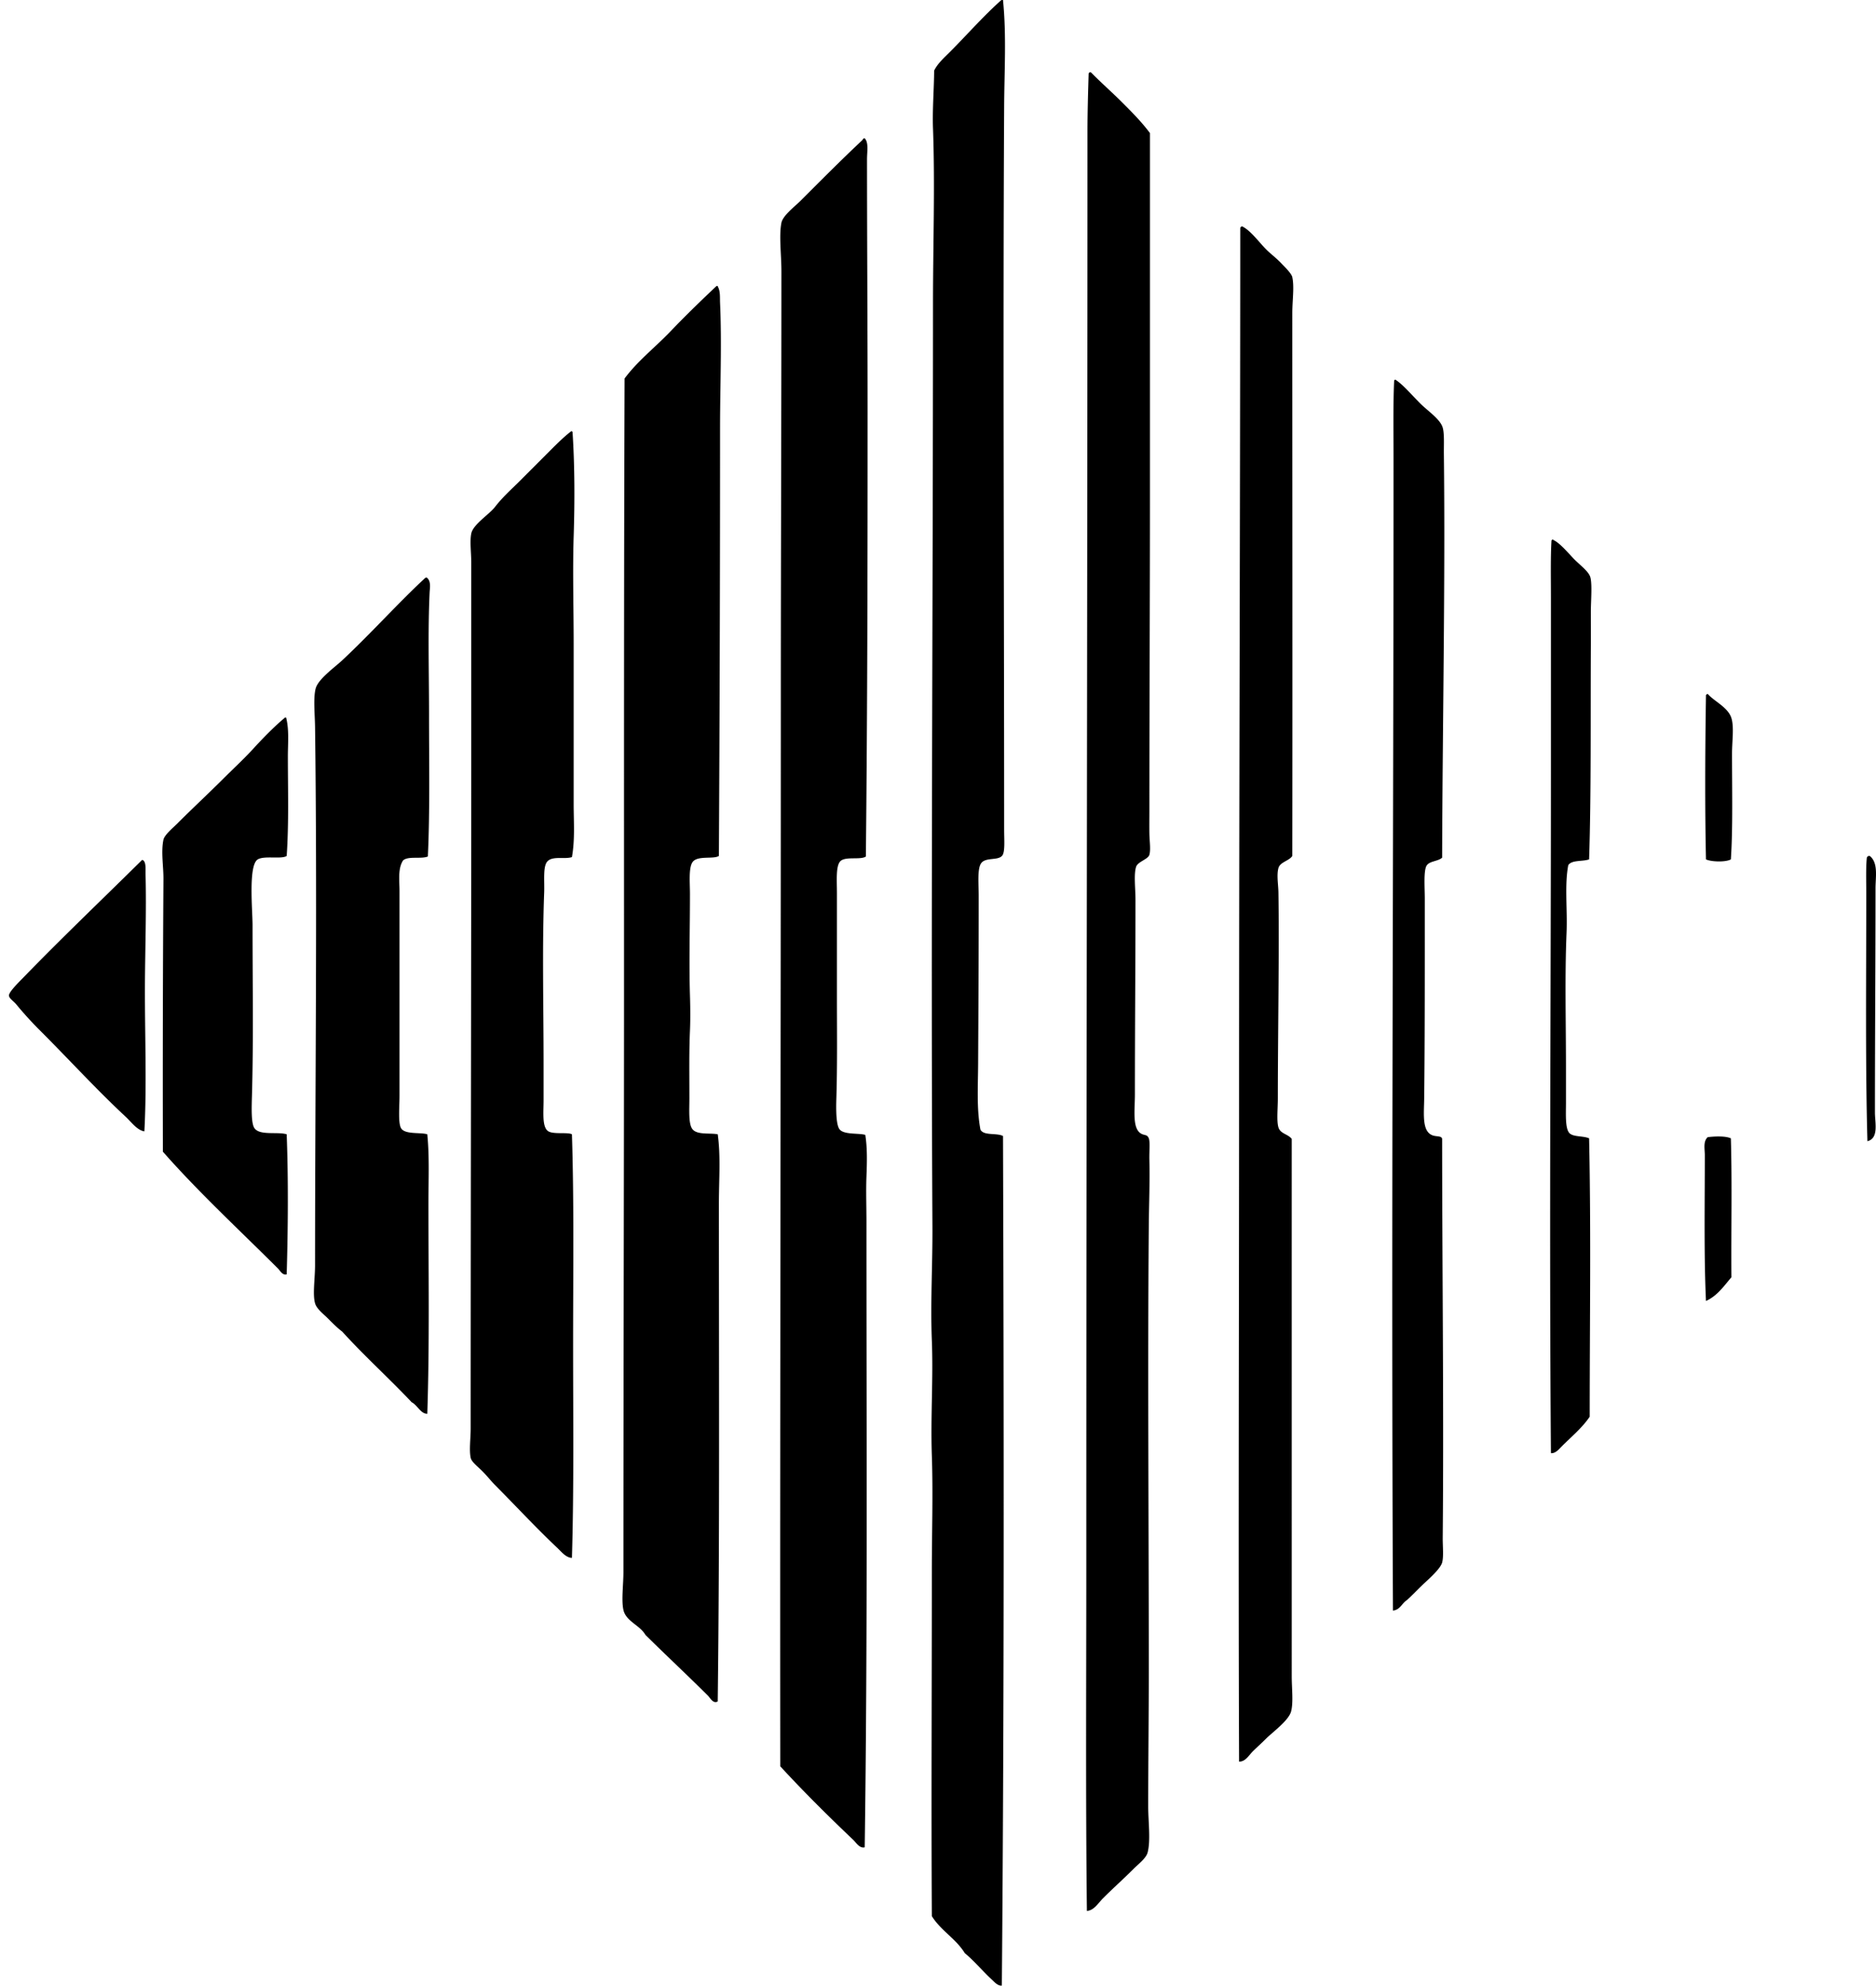 <svg xmlns="http://www.w3.org/2000/svg" width="189" height="200" fill="none" viewBox="0 0 189 200">
  <path fill="#000" fill-rule="evenodd" d="M100.931 0h.117c.358 3.554.135 7.127.116 10.725-.129 23.62-.002 48.168 0 72.864.001.95.101 2.173-.174 2.564-.406.578-1.71.144-2.157.817-.385.578-.233 2.1-.233 3.263 0 6.034-.027 11.269-.058 16.846-.014 2.393-.159 4.631.233 6.703.332.64 1.642.302 2.274.642.092 28.602.124 56.978-.117 85.571-.417.052-.766-.382-1.049-.64-.876-.801-1.733-1.847-2.682-2.624-.893-1.458-2.423-2.278-3.322-3.73-.066-11.382 0-22.772 0-34.742 0-3.888.133-7.796 0-11.658-.134-3.889.154-7.736 0-11.6-.151-3.764.078-7.591.06-11.366-.167-31.034.053-62.077.057-93.15.001-5.853.211-11.815 0-17.544-.07-1.911.107-4.044.117-5.83.358-.732 1.015-1.305 1.575-1.865 1.667-1.67 3.277-3.51 5.071-5.13a.385.385 0 0 1 .172-.116Zm8.86 7.285h.117c.997 1.024 2.079 1.964 3.09 2.974.996.995 2.008 2.006 2.856 3.147v36.84c.001 10.274-.058 20.783-.058 31.361 0 .725-.011 1.558 0 2.332.013.79.151 1.625 0 2.157-.133.471-1.172.681-1.341 1.224-.242.781-.059 2.156-.059 3.322.001 6.547-.058 12.841-.058 19.585 0 1.58-.291 3.459.641 3.964.359.195.592.057.758.467.142.354.038 1.296.058 2.155.055 2.244-.041 4.665-.058 6.646-.123 14.157 0 30.252 0 44.942-.001 4.499-.058 8.963-.059 13.582 0 1.464.26 3.386-.059 4.605-.155.59-.923 1.157-1.398 1.633-1.092 1.092-2.032 1.916-3.089 2.973-.497.495-.905 1.23-1.632 1.282-.132-11.371-.059-22.976-.059-34.858 0-46.703.115-95.569.117-144.328 0-1.937.064-4.066.117-5.829-.002-.1.043-.15.116-.176Zm-22.675 6.647c.415.431.233 1.33.233 2.099 0 8.337.058 16.458.059 25.007.001 14.984-.015 29.924-.175 45.234-.532.37-2.049-.039-2.565.467-.48.471-.35 1.998-.35 3.205v10.318c0 3.444.048 6.969-.058 10.376-.034 1.061-.044 2.723.35 3.147.485.523 1.946.332 2.565.525.215 1.369.17 2.807.117 4.197-.057 1.504 0 3.018 0 4.547-.001 20.634.118 42.271-.175 63.013-.523.135-.875-.482-1.165-.758-2.441-2.317-5.05-4.9-7.345-7.404-.033-34.84.06-71.185.059-107.138 0-14.58.059-28.516.059-43.428 0-1.675-.258-3.611 0-4.897.146-.736 1.349-1.641 1.922-2.214 2.099-2.098 4.127-4.14 6.237-6.12.05-.086.087-.186.232-.176Zm38.005 8.861c.914.416 1.845 1.787 2.624 2.506.445.41.883.74 1.341 1.224.387.41 1.021 1.007 1.109 1.399.212.978 0 2.36 0 3.614-.001 17.565.025 36.43 0 54.677-.316.501-1.232.605-1.399 1.224-.192.707-.012 1.672 0 2.447.092 6.035-.058 14.157-.059 20.753 0 1.017-.134 2.273.059 2.914.199.659.957.659 1.341 1.165-.002 17.548.001 36.532 0 54.094 0 1.253.174 2.63-.059 3.555-.232.923-1.868 2.102-2.507 2.739-.452.454-.916.867-1.341 1.283-.411.404-.744 1.059-1.398 1.05-.083-22.334.001-44.468 0-67.384-.001-29.221.113-59.263.118-87.088a.28.28 0 0 1 .171-.172Zm-52.87 6.002c.05-.011.056.023.06.058.276.48.21 1.102.232 1.632.187 4.084 0 8.463 0 12.649a7809.1 7809.1 0 0 1-.117 43.077c-.522.355-2.095-.057-2.623.583-.449.544-.291 2.125-.292 3.265 0 3.682-.101 6.846 0 10.201.036 1.207.05 2.387 0 3.555-.096 2.272-.058 4.229-.058 6.821 0 1.208-.113 2.66.35 3.148.516.544 1.767.315 2.507.467.308 2.235.117 4.584.117 6.935 0 16.383.085 33.467-.118 50.189-.464.267-.757-.352-.99-.583-1.995-1.993-4.273-4.117-6.295-6.121-.564-.981-1.96-1.364-2.216-2.507-.22-.985 0-2.509 0-3.847 0-19.534.058-39.519.06-57.941 0-20.883-.016-41.709.057-62.254 1.311-1.76 3.04-3.101 4.547-4.665 1.489-1.562 3.037-3.064 4.606-4.546a.392.392 0 0 1 .173-.116Zm68.318 9.443c.747.463 1.575 1.457 2.506 2.391.767.767 2.025 1.585 2.274 2.447.176.617.106 1.698.116 2.624.153 12.834-.141 27.819-.175 40.687-.403.38-1.298.328-1.574.817-.305.54-.175 2.23-.174 3.265 0 6.706.011 13.62-.059 20.109-.018 1.65-.253 3.409.875 3.789.393.132.884.025.932.35.004 12.973.177 27.209.059 40.163-.008.839.107 1.908-.059 2.507-.163.59-1.218 1.548-1.69 1.982-.681.625-1.284 1.287-1.865 1.806-.505.312-.665.968-1.399 1.05-.184-38.797.061-76.857.058-115.999 0-2.618-.048-5.403.059-7.81-.004-.103.043-.154.116-.178Zm-83.007 5.188c.048.011.06.059.117.059.227 3.448.228 7 .116 10.55-.114 3.574 0 7.207 0 10.784v16.146c0 1.799.142 3.595-.174 5.364-.69.242-1.897-.133-2.447.407-.5.491-.304 1.955-.352 3.206-.21 5.641-.057 11.433-.057 17.312v3.556c0 1.167-.16 2.619.407 3.09.491.405 1.983.105 2.448.35.22 6.871.117 14.062.117 21.218 0 7.185.093 14.428-.117 21.45-.606-.028-1.024-.582-1.457-.991-2.176-2.056-4.15-4.193-6.354-6.411-.33-.333-.732-.849-1.224-1.341-.478-.479-1.074-.918-1.165-1.341-.167-.776 0-1.937 0-2.974 0-22.046.058-45.109.058-66.86V56.658c0-1-.16-2.114 0-2.914.184-.924 1.785-1.906 2.39-2.682.797-1.026 1.668-1.786 2.448-2.565.821-.82 1.66-1.66 2.505-2.507.906-.902 1.85-1.892 2.741-2.563Zm98.92 10.958c.583.255 1.286 1.058 1.983 1.808.592.639 1.555 1.307 1.748 1.922.214.688.058 2.478.058 3.498 0 1.236.006 2.563 0 3.672-.037 6.923.041 14.752-.175 21.276-.659.235-1.749.038-2.098.583-.388 2.03-.074 4.454-.174 6.821-.184 4.374-.059 8.912-.059 13.582v3.497c0 1.164-.094 2.627.351 3.09.389.402 1.396.262 1.98.525.202 9.643.061 18.469.06 28.037-.741 1.109-1.833 2.009-2.798 2.973-.286.286-.642.749-1.109.699-.177-22.419.002-46.477 0-68.783v-17.37c0-1.931-.045-4.153.059-5.77.006-.047.192-.178.174-.06ZM42.99 58.174c.463.351.313 1.047.292 1.516-.183 3.928-.058 8.06-.058 12.24-.002 4.82.096 9.746-.118 14.34-.691.28-2.017-.075-2.507.407-.53.843-.35 2.006-.35 3.09v20.635c0 1.057-.161 2.761.175 3.265.411.617 1.947.373 2.623.582.229 2.249.116 4.637.116 6.995.002 7.037.12 14.012-.115 21.16-.682-.004-.991-.872-1.574-1.166-2.283-2.42-4.759-4.646-6.995-7.112-.507-.38-.97-.852-1.458-1.341-.447-.449-1.121-.946-1.282-1.516-.256-.91 0-2.456 0-3.847 0-17.536.235-36.344 0-54.21-.018-1.305-.188-2.869.058-3.848.242-.959 1.912-2.137 2.682-2.857 2.8-2.613 5.609-5.739 8.276-8.218a.421.421 0 0 1 .175-.117c.02.002.04.002.06.002Zm131.388 28.388c-.534.293-1.965.25-2.507 0-.115-5.232-.087-11.048 0-16.554a.414.414 0 0 1 .175-.117c.622.738 2.053 1.343 2.39 2.447.278.913.059 2.332.059 3.556-.001 3.43.092 7.607-.117 10.668ZM28.71 72.281h.116c.316 1.222.175 2.594.175 3.906 0 3.294.107 6.73-.118 10.026-.52.354-2.246-.051-2.915.35-.965.58-.524 5.077-.524 6.646 0 6 .097 11.491-.058 17.079-.032 1.146-.1 2.804.233 3.322.514.806 2.34.352 3.263.641.172 4.572.137 9.373 0 14.106-.42.121-.655-.364-.874-.583-3.827-3.825-7.985-7.662-11.6-11.774a3099.94 3099.94 0 0 1 .058-27.456c.01-1.247-.261-2.756 0-3.963.108-.495.942-1.175 1.399-1.633 1.5-1.5 3.2-3.084 4.605-4.488 1.015-1.014 2.07-1.981 3.032-3.031.991-1.082 2.081-2.206 3.207-3.148Zm159.541 13.932h.118c.878.693.583 2.107.583 3.263-.002 7.614-.058 14.956-.059 22.559 0 1.068.412 2.61-.757 2.914-.218-7.793-.116-16.623-.117-25.007-.001-1.254-.047-2.53.058-3.556a.3.3 0 0 1 .174-.173ZM14.37 86.62c.375.18.278.93.292 1.398.103 3.715-.05 7.689-.06 11.425-.012 4.952.193 9.944-.057 14.514-.756-.13-1.292-.922-1.866-1.456-2.92-2.713-5.673-5.732-8.57-8.628a36.713 36.713 0 0 1-2.447-2.68c-.32-.39-.758-.627-.758-.933 0-.383 1.149-1.486 1.516-1.866 3.78-3.903 8.12-8.039 11.892-11.775h.058Zm160.008 28.038c.135 4.546.019 9.346.058 13.99-.761.889-1.425 1.878-2.565 2.39-.212-4.566-.117-9.833-.117-14.689 0-.616-.186-1.374.292-1.808.696-.088 1.789-.135 2.332.117Z" clip-rule="evenodd"/>
</svg>
